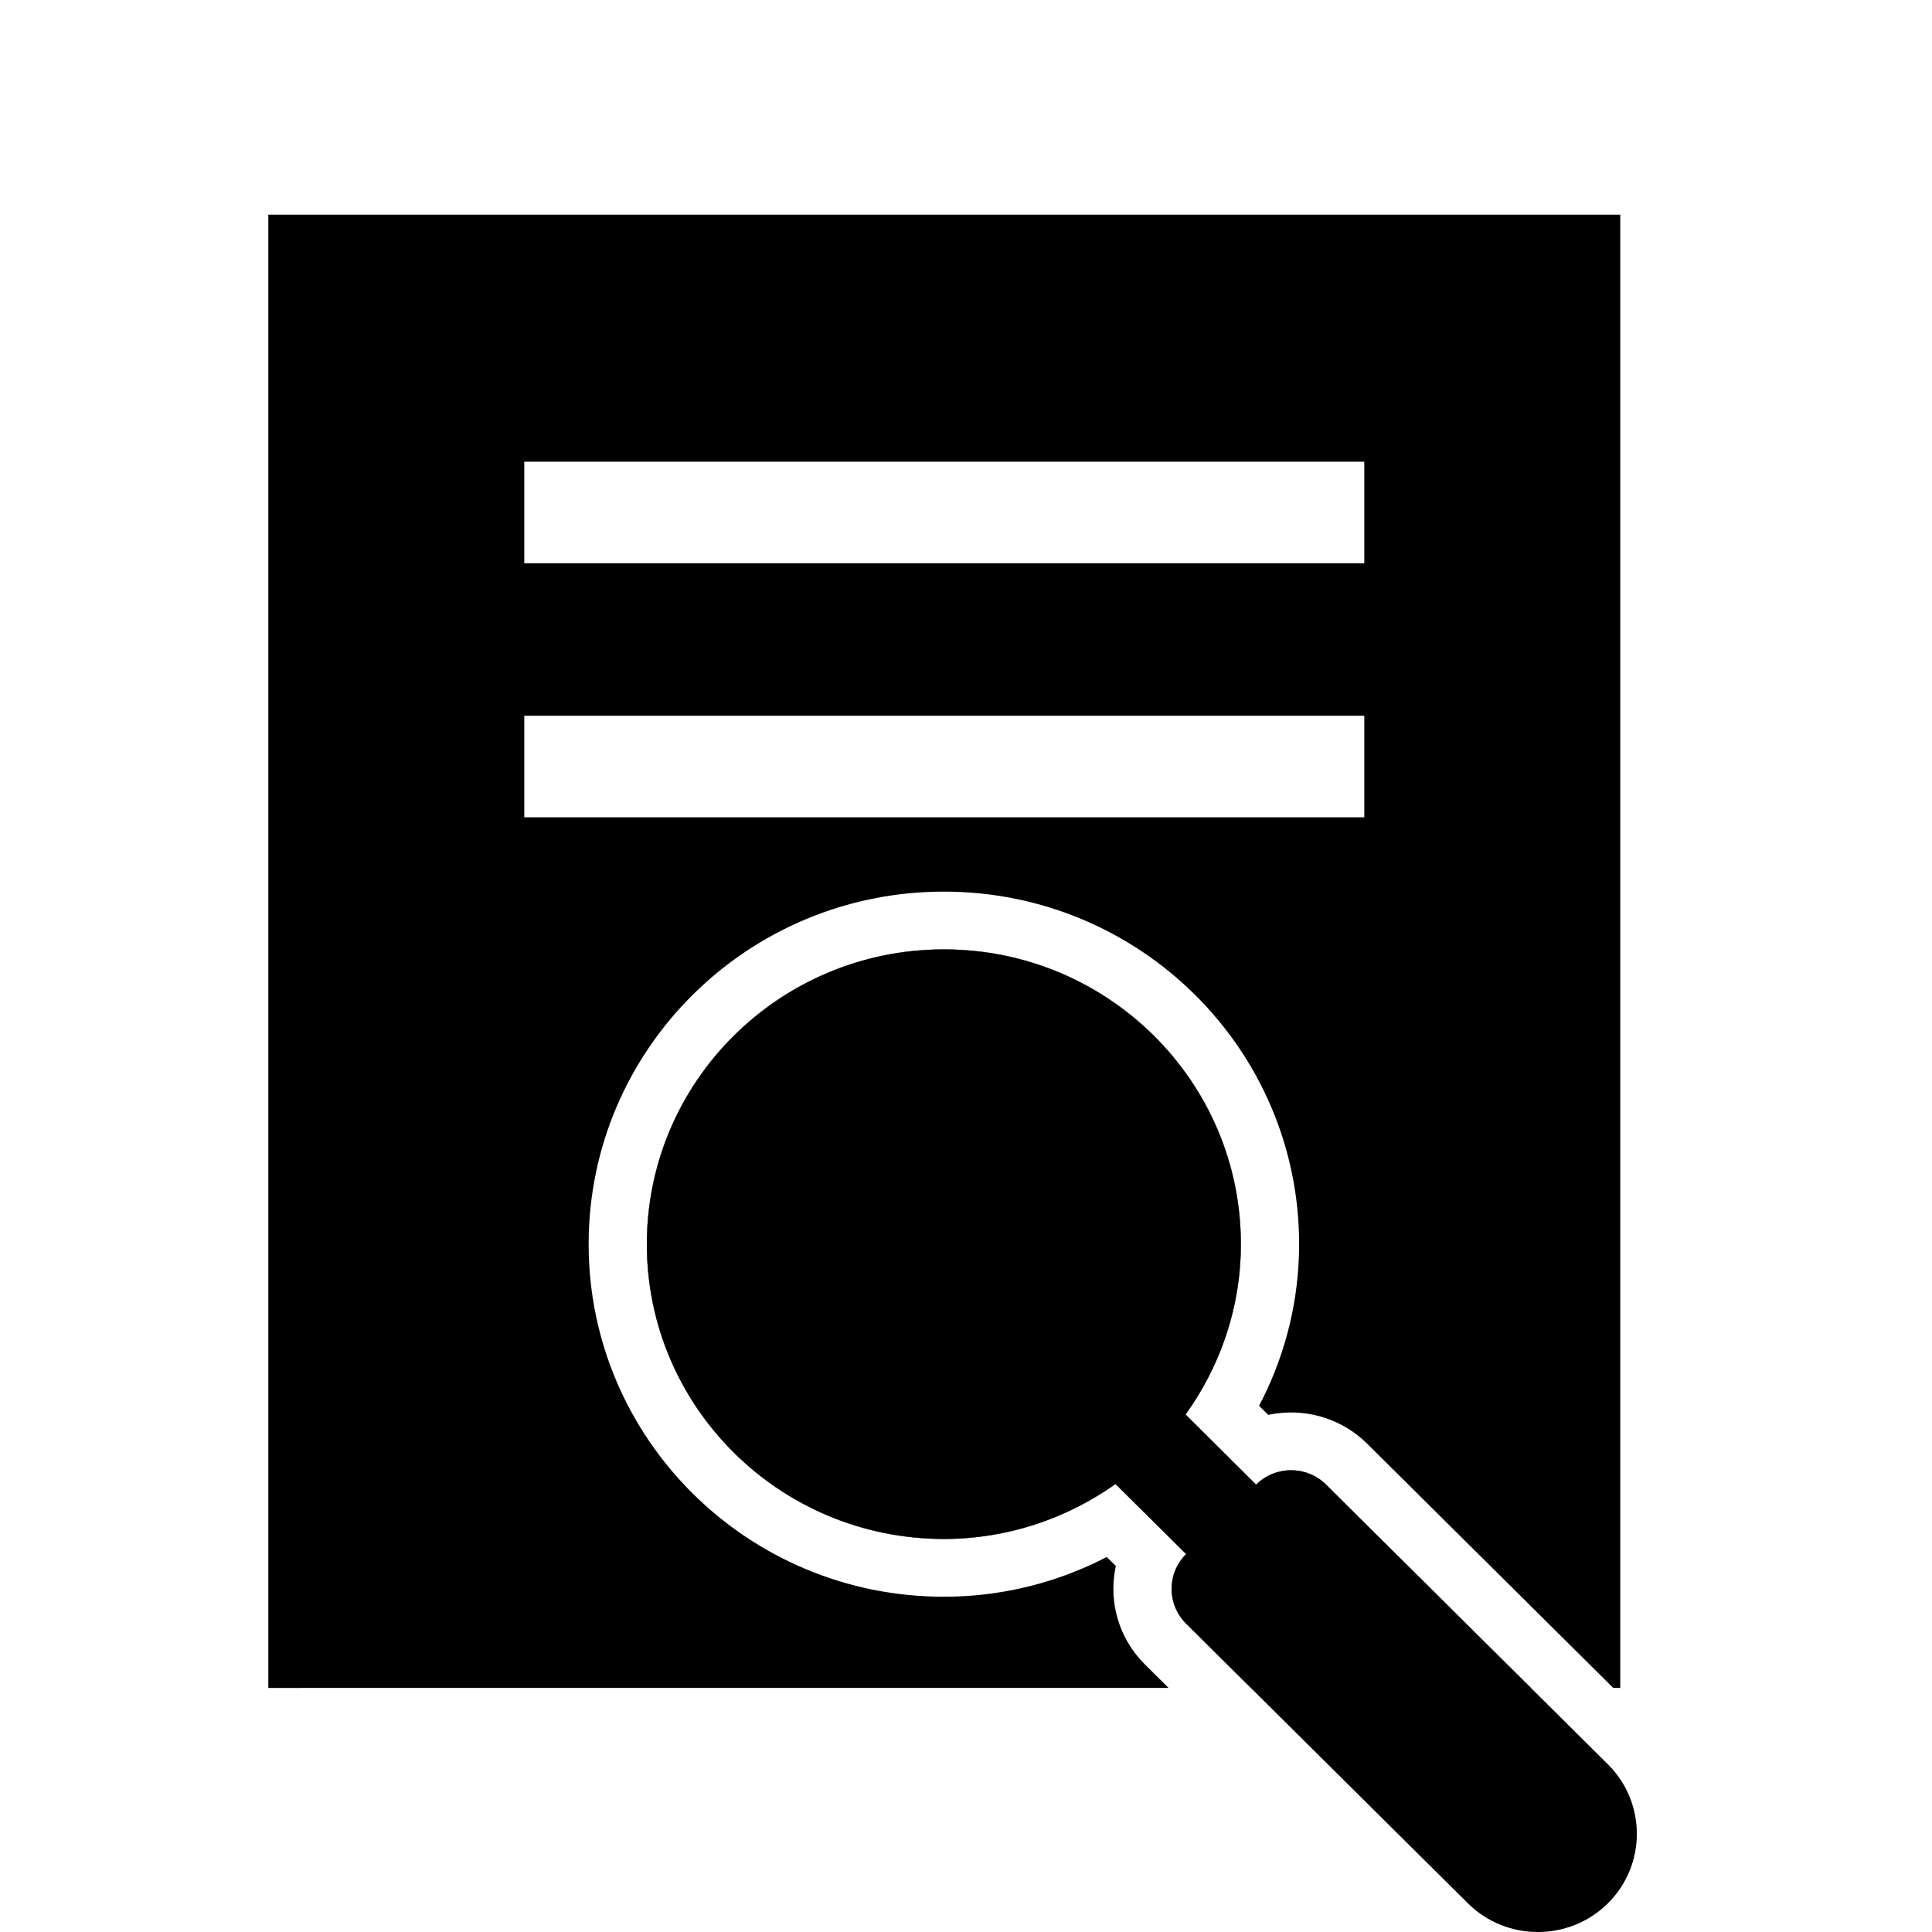 <?xml version="1.0" encoding="UTF-8"?>
<svg width="72px" height="72px" viewBox="0 0 72 72" version="1.1" xmlns="http://www.w3.org/2000/svg" xmlns:xlink="http://www.w3.org/1999/xlink">
    <title>D4FA958B-4A33-4634-BD9B-912A8DC5764A</title>
    <defs>
        <path d="M60.381,8 L60.381,62.904 L60.121,62.903 L50.954,53.805 L50.788,53.65 C49.832,52.801 48.564,52.486 47.377,52.705 L47.264,52.728 L46.921,52.388 L47.054,52.134 C47.94,50.356 48.415,48.395 48.415,46.366 C48.415,39.109 42.487,33.227 35.175,33.227 C27.863,33.227 21.936,39.109 21.936,46.366 C21.936,53.624 27.863,59.506 35.175,59.506 L35.612,59.499 C37.501,59.437 39.323,58.973 40.987,58.156 L41.243,58.024 L41.584,58.362 L41.56,58.476 C41.325,59.725 41.694,61.063 42.667,62.029 L43.547,62.903 L10,62.904 L10,8 L60.381,8 Z M35.175,35.381 C41.289,35.381 46.244,40.299 46.244,46.366 C46.244,48.599 45.558,50.663 44.403,52.395 L44.182,52.716 L46.812,55.327 C47.49,54.655 48.564,54.616 49.288,55.209 L49.419,55.328 L57.051,62.903 L46.616,62.903 L44.202,60.507 C43.523,59.833 43.484,58.767 44.082,58.047 L44.203,57.916 L41.573,55.305 C39.764,56.584 37.565,57.352 35.175,57.352 C29.062,57.352 24.106,52.434 24.106,46.366 C24.106,40.299 29.062,35.381 35.175,35.381 Z M50.844,26.672 L19.537,26.672 L19.537,30.458 L50.844,30.458 L50.844,26.672 Z M50.844,17.205 L19.537,17.205 L19.537,20.992 L50.844,20.992 L50.844,17.205 Z" id="path-1"></path>
        <filter x="-4.0%" y="-3.6%" width="107.9%" height="107.3%" filterUnits="objectBoundingBox" id="filter-2">
            <feGaussianBlur stdDeviation="1.5" in="SourceAlpha" result="shadowBlurInner1"></feGaussianBlur>
            <feOffset dx="-1" dy="-1" in="shadowBlurInner1" result="shadowOffsetInner1"></feOffset>
            <feComposite in="shadowOffsetInner1" in2="SourceAlpha" operator="arithmetic" k2="-1" k3="1" result="shadowInnerInner1"></feComposite>
            <feColorMatrix values="0 0 0 0 0.936   0 0 0 0 0.936   0 0 0 0 0.889  0 0 0 1 0" type="matrix" in="shadowInnerInner1" result="shadowMatrixInner1"></feColorMatrix>
            <feGaussianBlur stdDeviation="1.5" in="SourceAlpha" result="shadowBlurInner2"></feGaussianBlur>
            <feOffset dx="1" dy="1" in="shadowBlurInner2" result="shadowOffsetInner2"></feOffset>
            <feComposite in="shadowOffsetInner2" in2="SourceAlpha" operator="arithmetic" k2="-1" k3="1" result="shadowInnerInner2"></feComposite>
            <feColorMatrix values="0 0 0 0 0.699   0 0 0 0 0.699   0 0 0 0 0.699  0 0 0 1 0" type="matrix" in="shadowInnerInner2" result="shadowMatrixInner2"></feColorMatrix>
            <feMerge>
                <feMergeNode in="shadowMatrixInner1"></feMergeNode>
                <feMergeNode in="shadowMatrixInner2"></feMergeNode>
            </feMerge>
        </filter>
        <path d="M49.419,55.328 C48.699,54.613 47.532,54.613 46.812,55.327 L44.182,52.716 C45.469,50.921 46.244,48.738 46.244,46.366 C46.244,40.299 41.289,35.381 35.175,35.381 C29.062,35.381 24.106,40.299 24.106,46.366 C24.106,52.434 29.062,57.352 35.175,57.352 C37.565,57.352 39.764,56.584 41.573,55.305 L44.203,57.916 C43.481,58.632 43.481,59.791 44.202,60.507 L54.704,70.93 C56.143,72.358 58.485,72.355 59.922,70.93 C61.359,69.503 61.359,67.179 59.922,65.752 L49.419,55.328 Z" id="path-3"></path>
        <filter x="-5.4%" y="-5.5%" width="110.8%" height="110.9%" filterUnits="objectBoundingBox" id="filter-4">
            <feGaussianBlur stdDeviation="1.5" in="SourceAlpha" result="shadowBlurInner1"></feGaussianBlur>
            <feOffset dx="-1" dy="-1" in="shadowBlurInner1" result="shadowOffsetInner1"></feOffset>
            <feComposite in="shadowOffsetInner1" in2="SourceAlpha" operator="arithmetic" k2="-1" k3="1" result="shadowInnerInner1"></feComposite>
            <feColorMatrix values="0 0 0 0 1   0 0 0 0 1   0 0 0 0 1  0 0 0 0.8 0" type="matrix" in="shadowInnerInner1" result="shadowMatrixInner1"></feColorMatrix>
            <feGaussianBlur stdDeviation="1.5" in="SourceAlpha" result="shadowBlurInner2"></feGaussianBlur>
            <feOffset dx="1" dy="1" in="shadowBlurInner2" result="shadowOffsetInner2"></feOffset>
            <feComposite in="shadowOffsetInner2" in2="SourceAlpha" operator="arithmetic" k2="-1" k3="1" result="shadowInnerInner2"></feComposite>
            <feColorMatrix values="0 0 0 0 0.699   0 0 0 0 0.699   0 0 0 0 0.699  0 0 0 1 0" type="matrix" in="shadowInnerInner2" result="shadowMatrixInner2"></feColorMatrix>
            <feMerge>
                <feMergeNode in="shadowMatrixInner1"></feMergeNode>
                <feMergeNode in="shadowMatrixInner2"></feMergeNode>
            </feMerge>
        </filter>
    </defs>
    <g id="Pages" stroke="none" stroke-width="1" fill="none" fill-rule="evenodd">
        <g id="Capnovum-Our-platform-1" transform="translate(-786, -3101)">
            <g id="ic/platform/horizon-scanning" transform="translate(786, 3101)">
                <g id="Combined-Shape">
                    <use fill="#D6D6C3" fill-rule="evenodd" xlink:href="#path-1"></use>
                    <use fill="black" fill-opacity="1" filter="url(#filter-2)" xlink:href="#path-1"></use>
                </g>
                <g id="Path">
                    <use fill="#D6D6C3" fill-rule="evenodd" xlink:href="#path-3"></use>
                    <use fill="black" fill-opacity="1" filter="url(#filter-4)" xlink:href="#path-3"></use>
                </g>
            </g>
        </g>
    </g>
</svg>